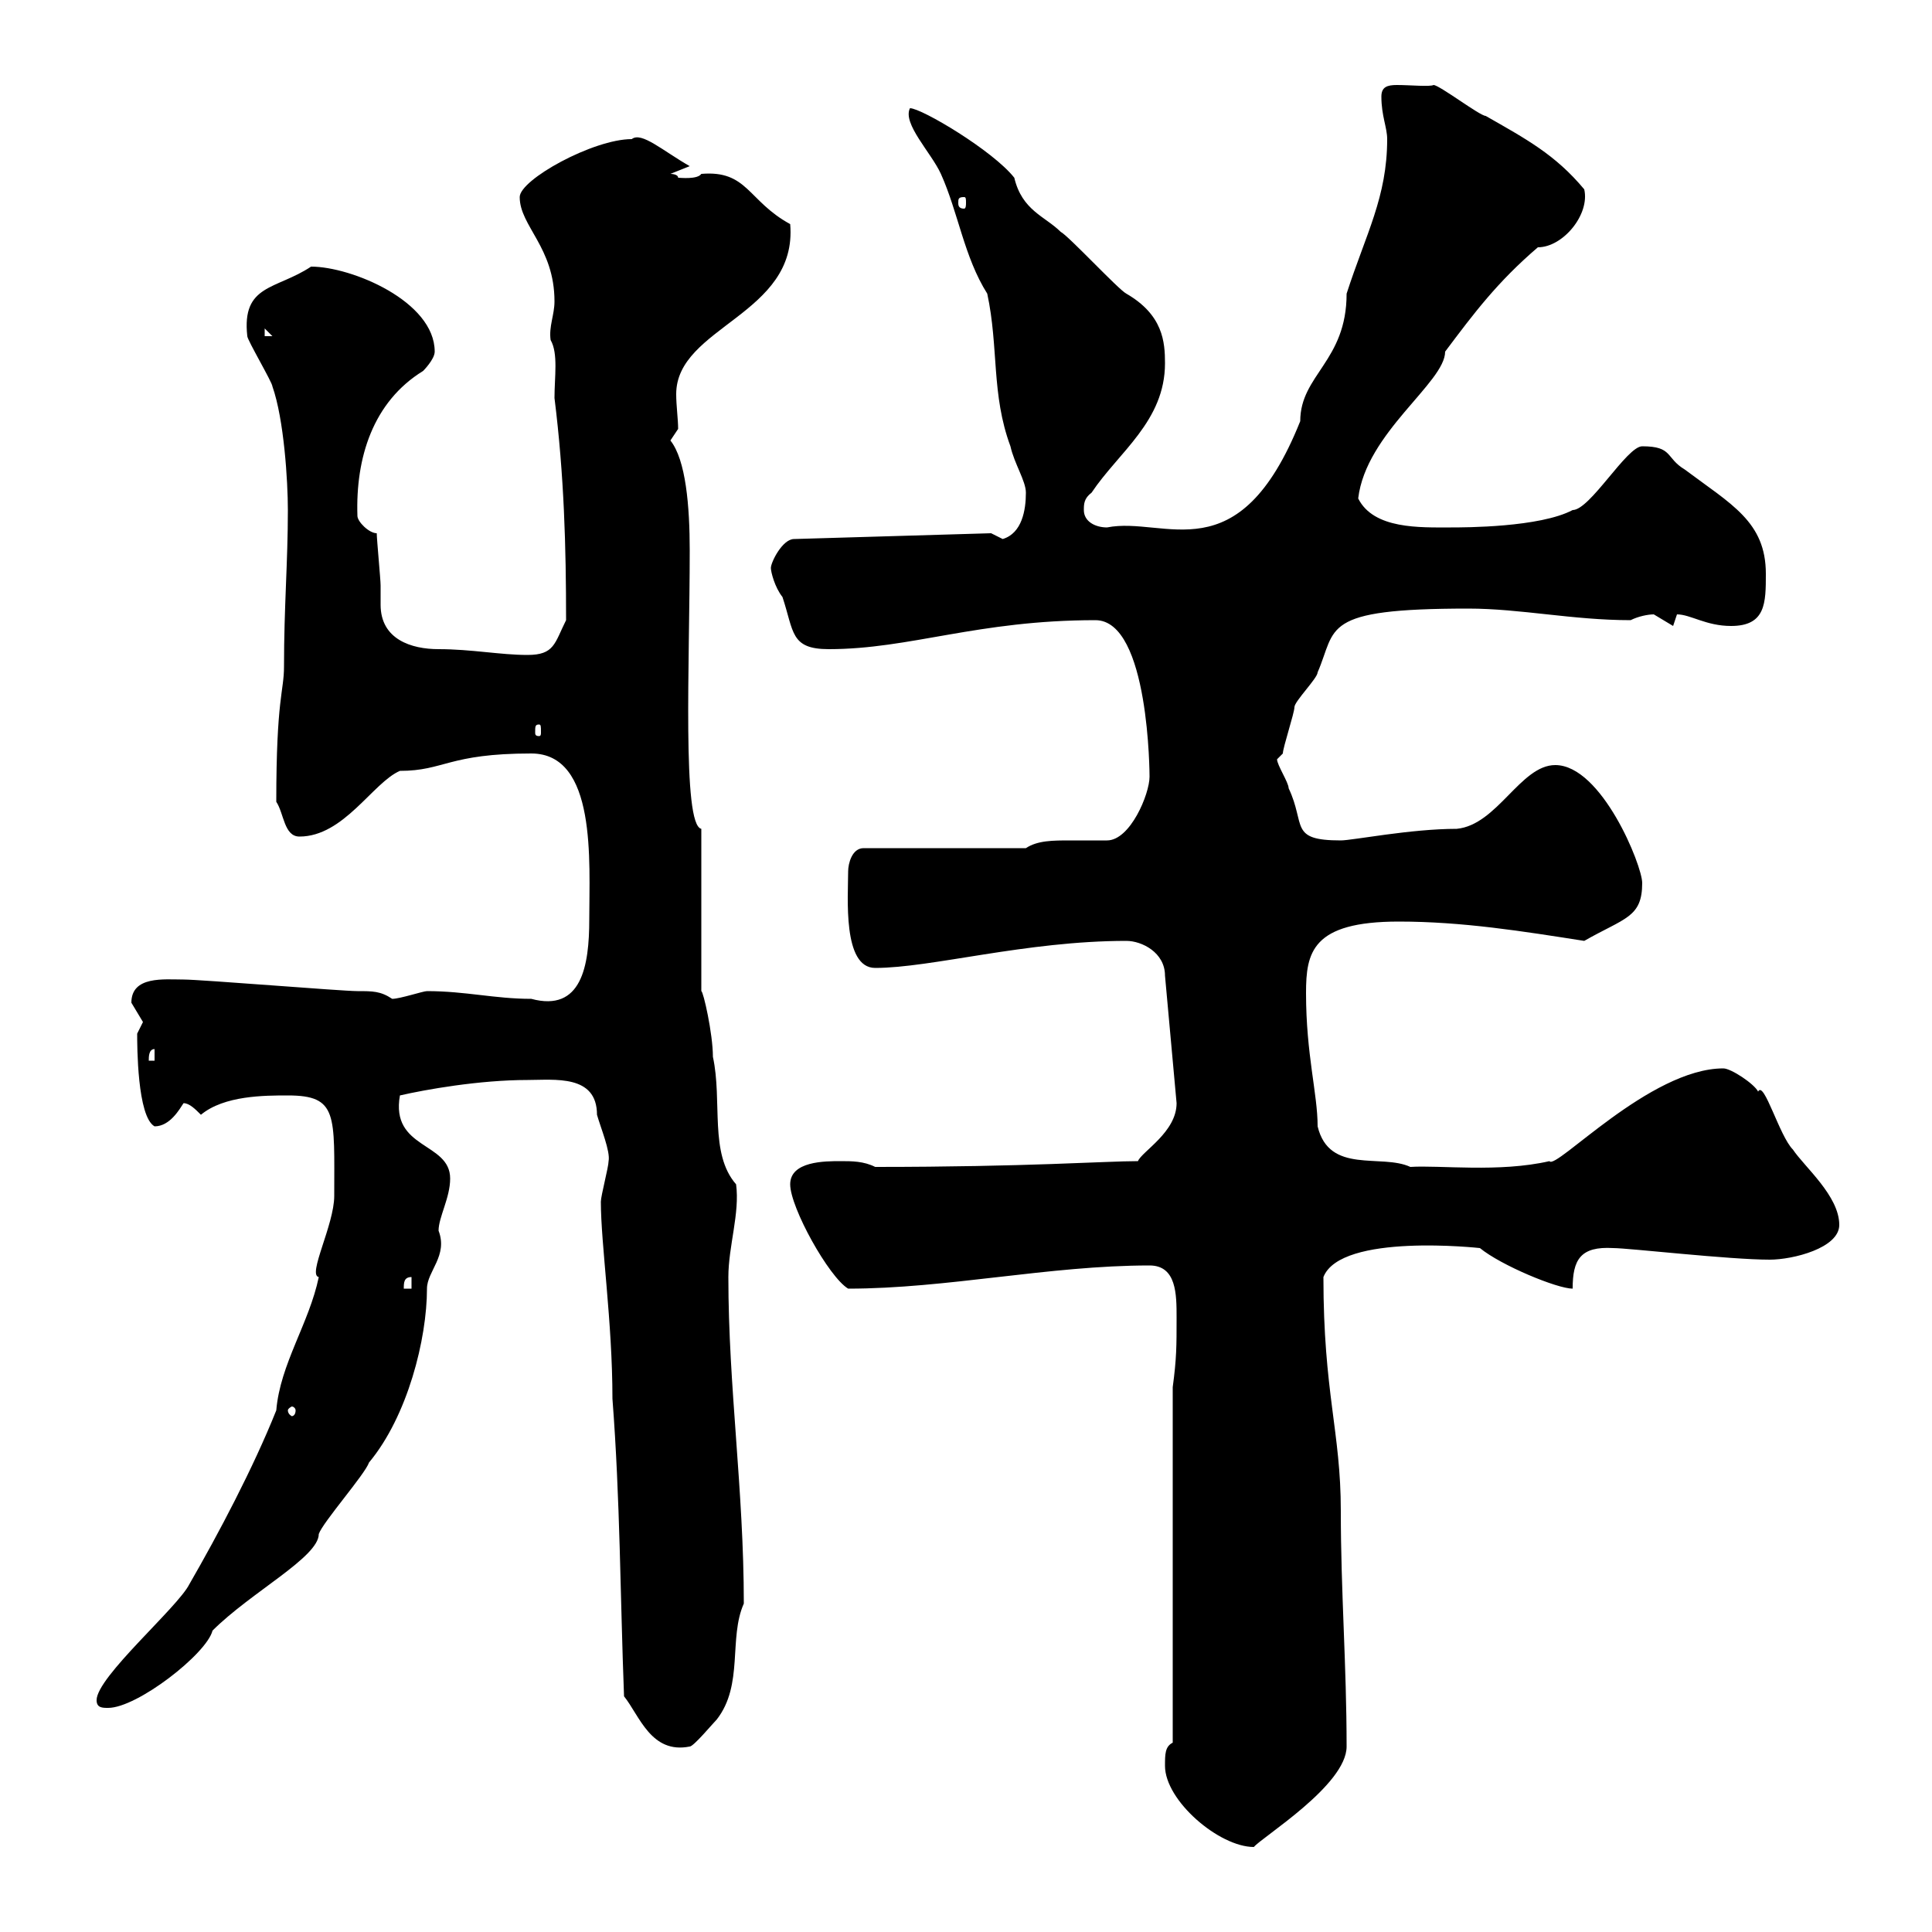 <svg xmlns="http://www.w3.org/2000/svg" xmlns:xlink="http://www.w3.org/1999/xlink" width="300" height="300"><path d="M180.90 274.20C180.90 279.60 189.30 286.80 194.70 286.80C195.90 285.30 209.10 277.20 209.10 271.20C209.10 258.60 208.20 247.20 208.20 234.60C208.20 222.30 205.50 216.30 205.50 198.30C208.20 191.40 229.80 193.80 229.80 193.80C233.10 196.50 241.80 200.10 244.20 200.10C244.20 195.60 245.40 193.50 250.50 193.80C252.90 193.80 268.50 195.60 274.80 195.60C278.40 195.60 285.60 193.80 285.60 190.20C285.60 185.70 280.20 181.20 278.40 178.50C276.30 176.40 273.90 167.70 273 169.50C272.40 168.30 268.80 165.90 267.60 165.90C256.20 165.90 241.50 181.80 240.60 180.30C232.80 182.10 223.50 180.90 219 181.20C214.50 179.10 206.40 182.40 204.60 174.90C204.60 169.80 202.80 163.80 202.80 154.20C202.80 147.90 203.70 143.10 217.20 143.10C227.10 143.10 236.40 144.60 246 146.10C252.30 142.50 255 142.50 255 137.10C255 134.40 248.70 118.80 241.50 118.80C236.10 118.80 232.50 128.10 226.20 128.70C219 128.70 210 130.50 208.20 130.50C200.10 130.50 202.80 128.10 200.10 122.40C200.10 121.50 198.30 118.80 198.30 117.90C198.30 117.90 199.20 117 199.20 117C199.20 116.10 201 110.70 201 109.80C201 108.90 204.60 105.30 204.60 104.40C207.60 97.50 204.90 94.50 228 94.50C236.10 94.50 244.20 96.30 253.20 96.30C254.40 95.70 255.90 95.40 256.80 95.40C256.80 95.40 259.80 97.20 259.80 97.20C259.80 97.20 260.40 95.40 260.40 95.40C262.50 95.40 264.90 97.20 268.80 97.20C274.20 97.20 274.20 93.60 274.20 89.10C274.20 81 268.80 78.30 261.60 72.90C258.60 71.10 259.80 69.30 255 69.30C252.60 69.30 246.90 79.20 244.20 79.20C239.10 81.90 227.40 81.90 225.30 81.90C220.50 81.90 213.30 82.20 210.90 77.40C212.10 67.20 224.40 59.40 224.40 54.60C228.90 48.60 232.50 43.80 238.80 38.40C242.70 38.40 246.90 33.30 246 29.40C241.50 24 237 21.60 230.70 18C229.80 18 223.50 13.20 222.60 13.20C222 13.50 219 13.20 216.90 13.20C215.40 13.20 214.50 13.50 214.50 15C214.50 18 215.40 19.80 215.40 21.60C215.40 30.60 212.10 36.30 209.10 45.60C209.10 56.10 201.90 58.20 201.90 65.40C192.30 89.40 180.90 80.10 171.90 81.90C170.10 81.90 168.30 81 168.30 79.20C168.30 78.30 168.30 77.40 169.50 76.50C173.70 70.20 180.90 65.40 180.90 56.40C180.90 53.10 180.60 48.90 174.90 45.60C173.70 45 165.90 36.60 164.70 36C162.30 33.60 158.70 32.70 157.50 27.60C154.20 23.40 143.10 16.80 141.30 16.80C140.10 19.20 144.60 23.70 146.10 27C148.80 33 149.70 39.90 153.30 45.60C155.10 54 153.90 61.20 156.90 69.30C157.50 72 159.30 74.70 159.30 76.50C159.30 79.20 158.70 82.80 155.70 83.70C155.70 83.70 153.90 82.80 153.90 82.80L123.30 83.70C121.50 83.70 119.70 87.30 119.70 88.20C119.70 88.80 120.30 91.20 121.50 92.70C123.30 98.10 122.70 100.80 128.70 100.80C141.30 100.80 151.80 96.30 170.10 96.30C178.50 96.30 178.50 120.60 178.50 120.60C178.50 123.30 175.50 130.50 171.90 130.50C170.10 130.50 168 130.50 166.20 130.50C163.50 130.50 161.10 130.50 159.30 131.70L134.10 131.70C132.30 131.70 131.70 134.10 131.70 135.30C131.70 139.20 130.80 150.30 135.90 150.30C144.60 150.30 159.30 146.10 174.90 146.10C177.30 146.10 180.90 147.90 180.90 151.50L182.70 171.30C182.70 175.80 177.30 178.80 176.70 180.30C171.60 180.30 159.60 181.20 135.90 181.20C134.10 180.30 132.30 180.30 130.50 180.30C128.10 180.30 122.70 180.30 122.70 183.90C122.70 187.50 128.70 198.30 131.70 200.10C147 200.10 162.90 196.50 178.50 196.50C182.70 196.50 182.70 201 182.70 204.60C182.70 209.10 182.70 210.90 182.10 215.40L182.10 270.60C180.90 271.20 180.90 272.40 180.90 274.20ZM96.90 263.40C99.30 266.40 101.10 272.40 107.10 271.20C107.70 271.20 110.70 267.60 111.30 267C115.50 261.60 113.10 254.40 115.50 249C115.50 231.30 113.10 215.40 113.10 198.30C113.10 193.50 114.90 188.40 114.30 183.90C110.10 179.10 112.20 171 110.70 164.10C110.70 160.50 109.20 153.90 108.90 153.90L108.90 128.70C105.90 128.10 107.10 102.90 107.10 85.50C107.10 78.60 106.50 71.40 104.10 68.40C104.10 68.40 105.30 66.60 105.30 66.60C105.30 65.10 105 63 105 61.20C105 50.70 123.90 48.90 122.70 34.80C116.10 31.20 116.10 26.40 108.90 27C108.30 27.90 105.60 27.60 105.30 27.60C105.30 27 104.10 27 104.10 27C104.10 27 107.10 25.80 107.10 25.80C102.90 23.40 99.60 20.40 98.10 21.60C92.10 21.60 80.70 27.90 80.70 30.60C80.70 35.10 86.10 38.40 86.10 46.80C86.10 48.90 85.20 50.70 85.50 52.80C86.70 54.90 86.10 58.50 86.10 61.80C87.60 73.80 87.90 84.90 87.90 96.30C86.10 99.90 86.10 101.70 81.90 101.70C77.70 101.70 73.20 100.80 68.10 100.80C63.90 100.80 59.10 99.30 59.10 93.90C59.10 92.70 59.10 91.80 59.10 90.90C59.10 90 58.50 83.70 58.50 82.80C57.30 82.80 55.50 81 55.50 80.10C55.20 71.10 57.90 62.40 65.70 57.60C65.70 57.60 67.50 55.80 67.50 54.60C67.50 46.80 54.60 41.40 48.30 41.40C42.90 45 37.50 44.10 38.40 52.20C38.40 52.80 42.30 59.40 42.30 60C44.10 65.10 44.70 74.70 44.70 79.20C44.70 87.30 44.10 94.20 44.10 103.50C44.10 107.40 42.90 108.30 42.90 124.50C44.10 126.30 44.10 129.90 46.50 129.90C53.40 129.90 57.90 121.50 62.10 119.70C69 119.70 69.60 117 82.50 117C92.70 117 91.50 133.80 91.50 142.80C91.50 150 90.30 157.20 82.50 155.10C76.80 155.10 72.30 153.90 66.30 153.90C65.70 153.90 62.10 155.10 60.90 155.10C59.10 153.90 57.90 153.90 55.50 153.90C53.10 153.90 31.20 152.10 28.50 152.10C25.50 152.10 20.40 151.50 20.40 155.70C20.40 155.70 22.20 158.70 22.20 158.70C22.20 158.70 21.30 160.50 21.30 160.50C21.30 162.30 21.30 173.40 24 174.90C26.40 174.90 27.90 172.20 28.50 171.30C29.40 171.30 30.30 172.20 31.20 173.10C34.80 170.10 41.10 170.10 44.70 170.10C52.50 170.10 51.90 173.10 51.90 185.70C51.90 190.20 47.70 198 49.50 198.30C48 205.50 43.50 211.80 42.90 219C39.30 228 33.90 238.20 29.40 246C27.60 249.60 15 260.40 15 264C15 265.20 15.90 265.20 16.80 265.20C21.30 265.20 32.10 256.80 33 253.20C39 247.20 49.50 241.80 49.50 238.20C50.10 236.40 56.70 228.90 57.30 227.10C63.30 219.90 66.30 207.90 66.30 200.10C66.30 197.40 69.60 195 68.10 191.10C68.10 189 69.90 186 69.90 183C69.90 177.30 60.60 178.50 62.10 170.10C66 169.20 74.40 167.70 81.90 167.70C86.10 167.70 92.70 166.80 92.70 173.10C93.30 175.20 94.80 178.80 94.50 180.30C94.50 181.20 93.30 185.70 93.30 186.60C93.30 193.20 95.10 205.20 95.10 217.20C96.30 232.80 96.30 247.80 96.90 263.40ZM45.90 219C45.90 219.60 45.60 219.90 45.30 219.90C45.30 219.90 44.70 219.60 44.70 219C44.70 218.70 45.30 218.40 45.30 218.40C45.60 218.40 45.90 218.70 45.90 219ZM63.90 198.30L63.90 200.10L62.70 200.10C62.70 199.20 62.70 198.30 63.90 198.30ZM24 162.90L24 164.70L23.10 164.70C23.10 164.10 23.10 162.90 24 162.90ZM83.70 112.50C84 112.50 84 112.80 84 113.70C84 114 84 114.30 83.70 114.30C83.10 114.30 83.10 114 83.10 113.70C83.10 112.80 83.10 112.50 83.70 112.50ZM41.10 51L42.30 52.20L41.10 52.20ZM149.70 30.60C150 30.60 150 30.90 150 31.50C150 31.80 150 32.40 149.70 32.40C148.80 32.40 148.80 31.80 148.80 31.50C148.80 30.90 148.80 30.60 149.70 30.60Z"/></svg>